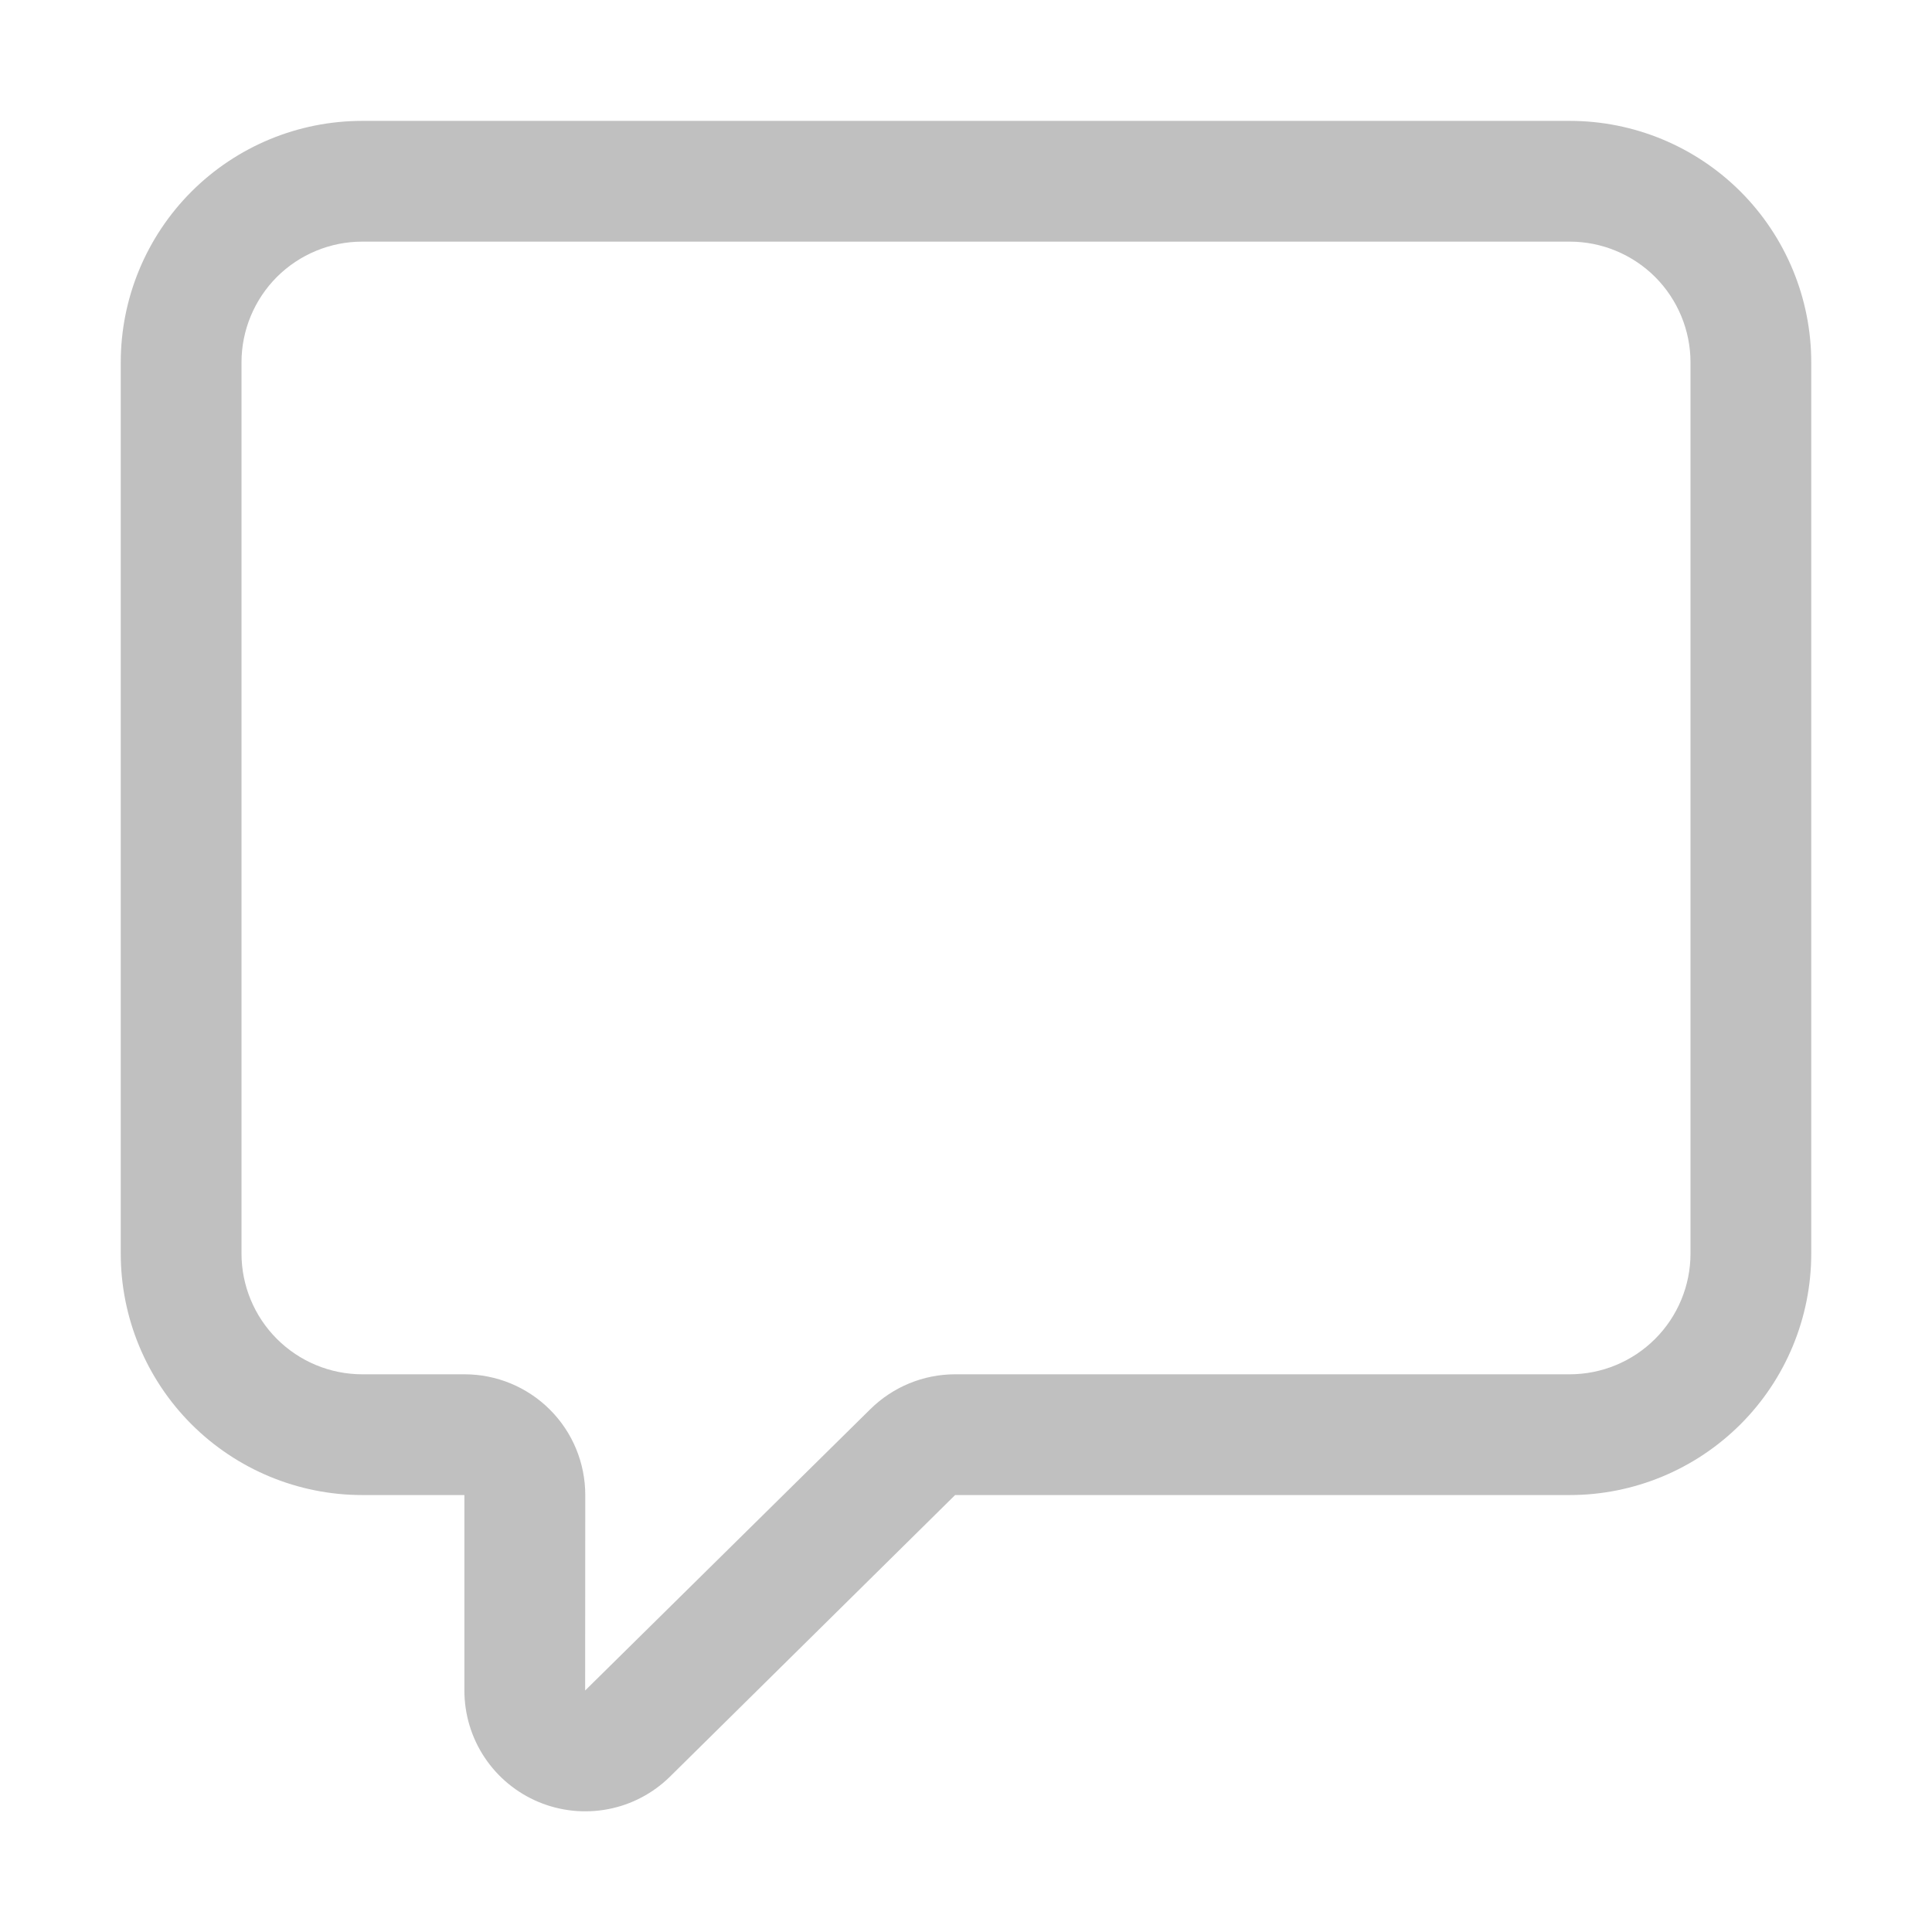 <svg width="30" height="30" viewBox="0 0 30 30" fill="none" xmlns="http://www.w3.org/2000/svg">
<path fill-rule="evenodd" clip-rule="evenodd" d="M8.363 27.981C8.021 27.838 7.73 27.598 7.525 27.29C7.32 26.982 7.211 26.62 7.211 26.25V23.215H5.625C4.63 23.215 3.677 22.819 2.973 22.116C2.27 21.413 1.875 20.459 1.875 19.465V5.627C1.875 4.632 2.27 3.679 2.973 2.975C3.677 2.272 4.63 1.877 5.625 1.877H24.375C25.37 1.877 26.323 2.272 27.027 2.975C27.73 3.679 28.125 4.632 28.125 5.627V19.465C28.125 20.459 27.73 21.413 27.027 22.116C26.323 22.819 25.37 23.215 24.375 23.215H14.831L10.406 27.585C10.143 27.845 9.809 28.022 9.445 28.092C9.082 28.162 8.704 28.124 8.363 27.981ZM9.088 23.215C9.088 22.717 8.891 22.24 8.539 21.889C8.187 21.537 7.71 21.34 7.213 21.34H5.625C5.128 21.34 4.651 21.142 4.299 20.79C3.948 20.439 3.75 19.962 3.75 19.465V5.627C3.75 5.13 3.948 4.653 4.299 4.301C4.651 3.95 5.128 3.752 5.625 3.752H24.375C24.872 3.752 25.349 3.95 25.701 4.301C26.052 4.653 26.25 5.13 26.25 5.627V19.465C26.25 19.962 26.052 20.439 25.701 20.79C25.349 21.142 24.872 21.34 24.375 21.34H14.831C14.338 21.34 13.866 21.535 13.515 21.881L9.086 26.25L9.088 23.215Z" fill="#C0C0C0"/>
</svg>
